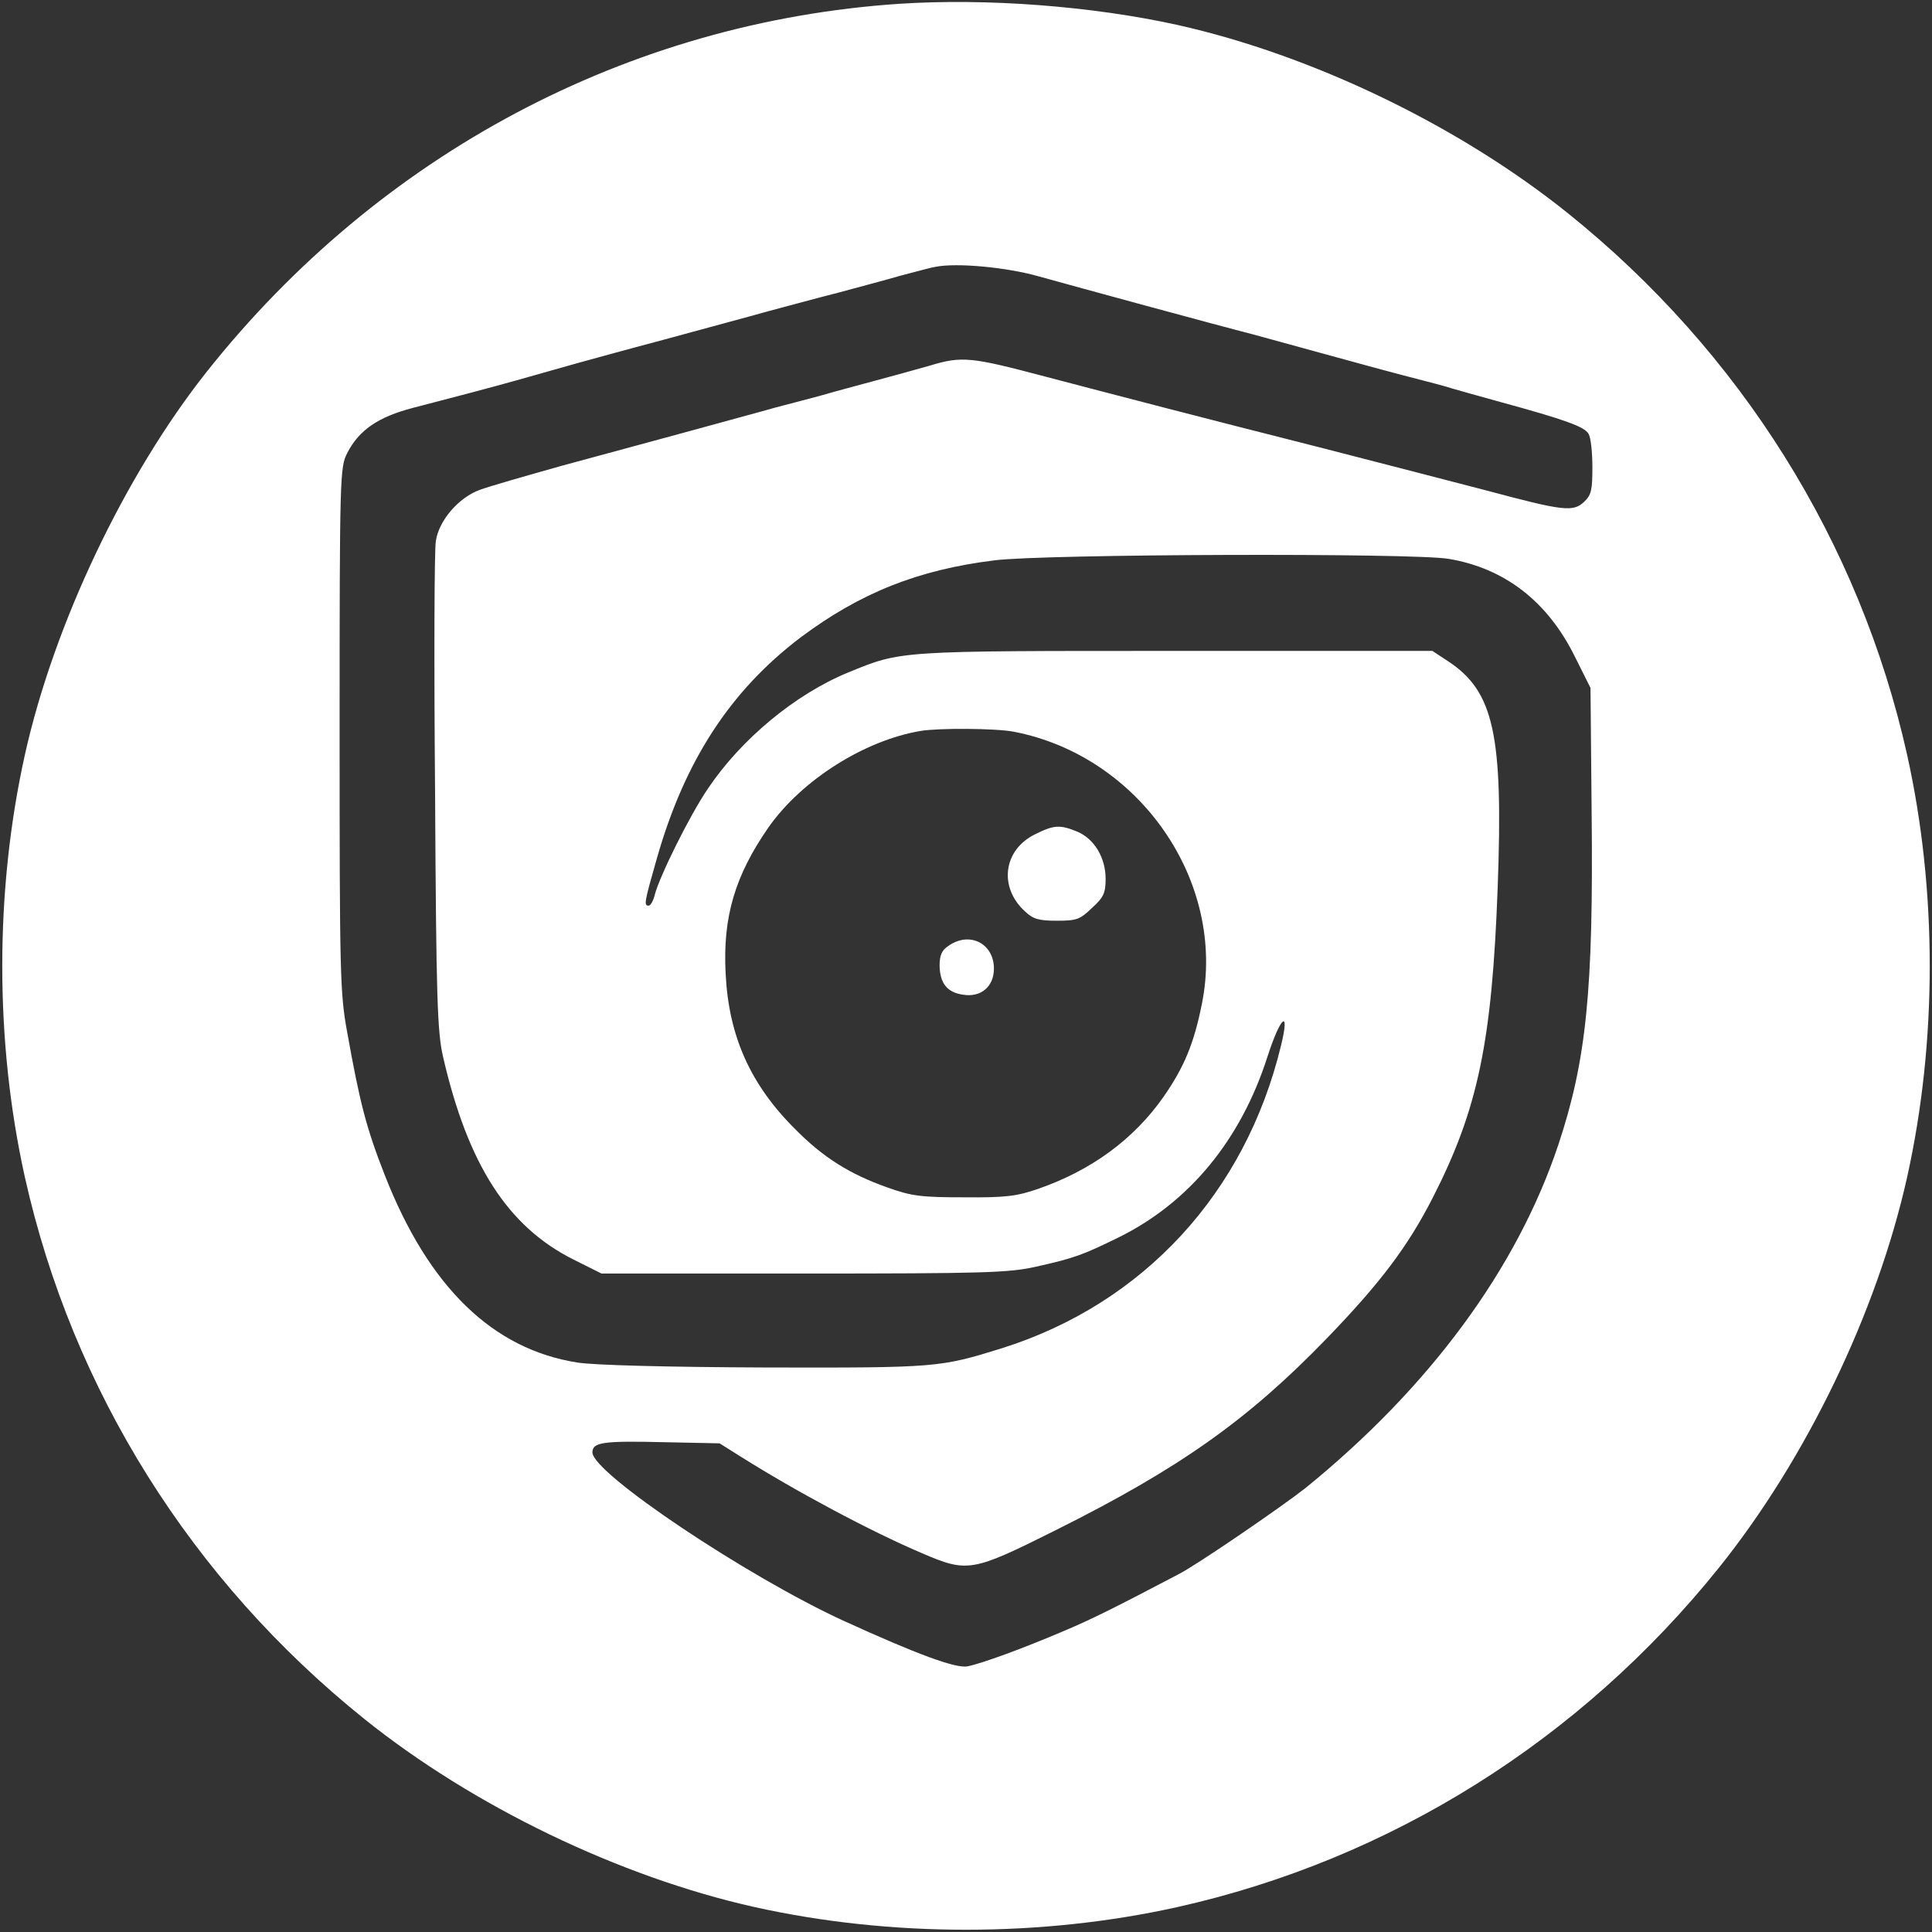 <?xml version="1.0" standalone="no"?>
<!DOCTYPE svg PUBLIC "-//W3C//DTD SVG 20010904//EN"
    "http://www.w3.org/TR/2001/REC-SVG-20010904/DTD/svg10.dtd">
<svg version="1.0" xmlns="http://www.w3.org/2000/svg"
     width="512pt" height="512pt" viewBox="0 0 512 512"
     preserveAspectRatio="xMidYMid meet">

    <rect x="0" y="0" width="512" height="512" fill="#333333" stroke="none"/>

    <g transform="translate(0,512) scale(0.1,-0.1)"
       fill="white" stroke="none">
        <path d="M2384 5110 c-719 -48 -1378 -398 -1836 -975 -217 -274 -405 -669
-482 -1015 -80 -360 -80 -760 0 -1120 126 -564 442 -1068 899 -1435 289 -232
677 -419 1035 -499 360 -80 760 -80 1120 0 564 126 1068 442 1435 899 232 289
419 677 499 1035 80 360 80 760 0 1120 -126 564 -442 1068 -899 1435 -289 232
-677 419 -1035 499 -227 50 -505 71 -736 56z m371 -723 c93 -26 467 -128 565
-153 30 -8 109 -30 175 -48 66 -18 167 -46 225 -61 58 -15 116 -30 130 -35 14
-4 70 -20 125 -35 172 -47 225 -66 235 -85 6 -10 10 -50 10 -89 0 -60 -3 -73
-22 -91 -29 -27 -53 -25 -258 30 -85 22 -285 74 -445 115 -324 82 -496 127
-725 187 -196 52 -221 55 -306 29 -38 -11 -105 -29 -149 -41 -44 -12 -105 -28
-135 -37 -30 -8 -86 -23 -125 -33 -38 -11 -110 -30 -160 -44 -95 -26 -128 -35
-405 -110 -96 -27 -194 -55 -218 -64 -56 -20 -109 -81 -117 -136 -4 -22 -5
-322 -2 -666 3 -548 6 -634 21 -700 66 -287 172 -451 346 -538 l74 -37 536 0
c480 0 543 2 615 18 103 23 124 31 220 78 186 92 323 257 394 479 35 108 60
128 36 30 -94 -391 -365 -685 -740 -803 -164 -51 -172 -52 -625 -51 -259 1
-454 6 -499 13 -225 35 -395 200 -511 496 -49 125 -66 190 -100 380 -19 103
-20 155 -20 803 0 670 1 694 20 731 31 61 82 96 174 120 101 26 218 57 271 72
22 6 60 17 85 24 25 7 63 18 85 24 22 6 123 34 225 61 102 28 226 61 275 75
50 13 133 36 185 49 52 14 127 34 165 45 39 10 81 22 95 24 55 11 188 -1 275
-26z m1084 -748 c149 -25 262 -113 334 -258 l42 -84 3 -331 c5 -471 -14 -656
-88 -879 -110 -330 -342 -644 -671 -911 -61 -48 -288 -204 -336 -228 -177 -93
-230 -119 -303 -150 -110 -47 -217 -86 -256 -94 -31 -6 -134 32 -329 121 -255
117 -665 391 -665 446 0 27 28 31 192 27 l145 -3 54 -34 c151 -95 346 -199
482 -257 121 -52 133 -50 353 60 331 165 512 294 720 509 143 148 215 244 281
373 120 235 157 413 172 822 15 406 -10 520 -132 600 l-41 27 -680 0 c-740 0
-726 1 -868 -57 -141 -58 -284 -177 -372 -308 -49 -72 -129 -234 -141 -282 -4
-16 -11 -28 -16 -28 -13 0 -12 7 22 126 74 259 195 444 381 585 158 118 311
179 513 204 133 17 1110 20 1204 4z m-1153 -458 c334 -64 565 -398 499 -722
-21 -105 -47 -167 -101 -245 -79 -113 -192 -196 -334 -245 -55 -19 -85 -23
-195 -22 -113 0 -139 3 -203 26 -99 35 -170 79 -244 154 -120 119 -177 248
-185 413 -8 150 25 260 114 388 88 125 254 230 403 255 49 8 198 7 246 -2z"/>
        <path d="M2743 2909 c-84 -41 -97 -140 -27 -204 22 -21 37 -25 85 -25 52 0 61
3 93 34 31 28 36 40 36 77 0 56 -30 106 -75 125 -46 19 -62 18 -112 -7z"/>
        <path d="M2513 2613 c-17 -11 -23 -25 -23 -52 1 -47 20 -71 62 -77 47 -8 82
21 82 69 0 67 -65 100 -121 60z"/>
    </g>
</svg>
